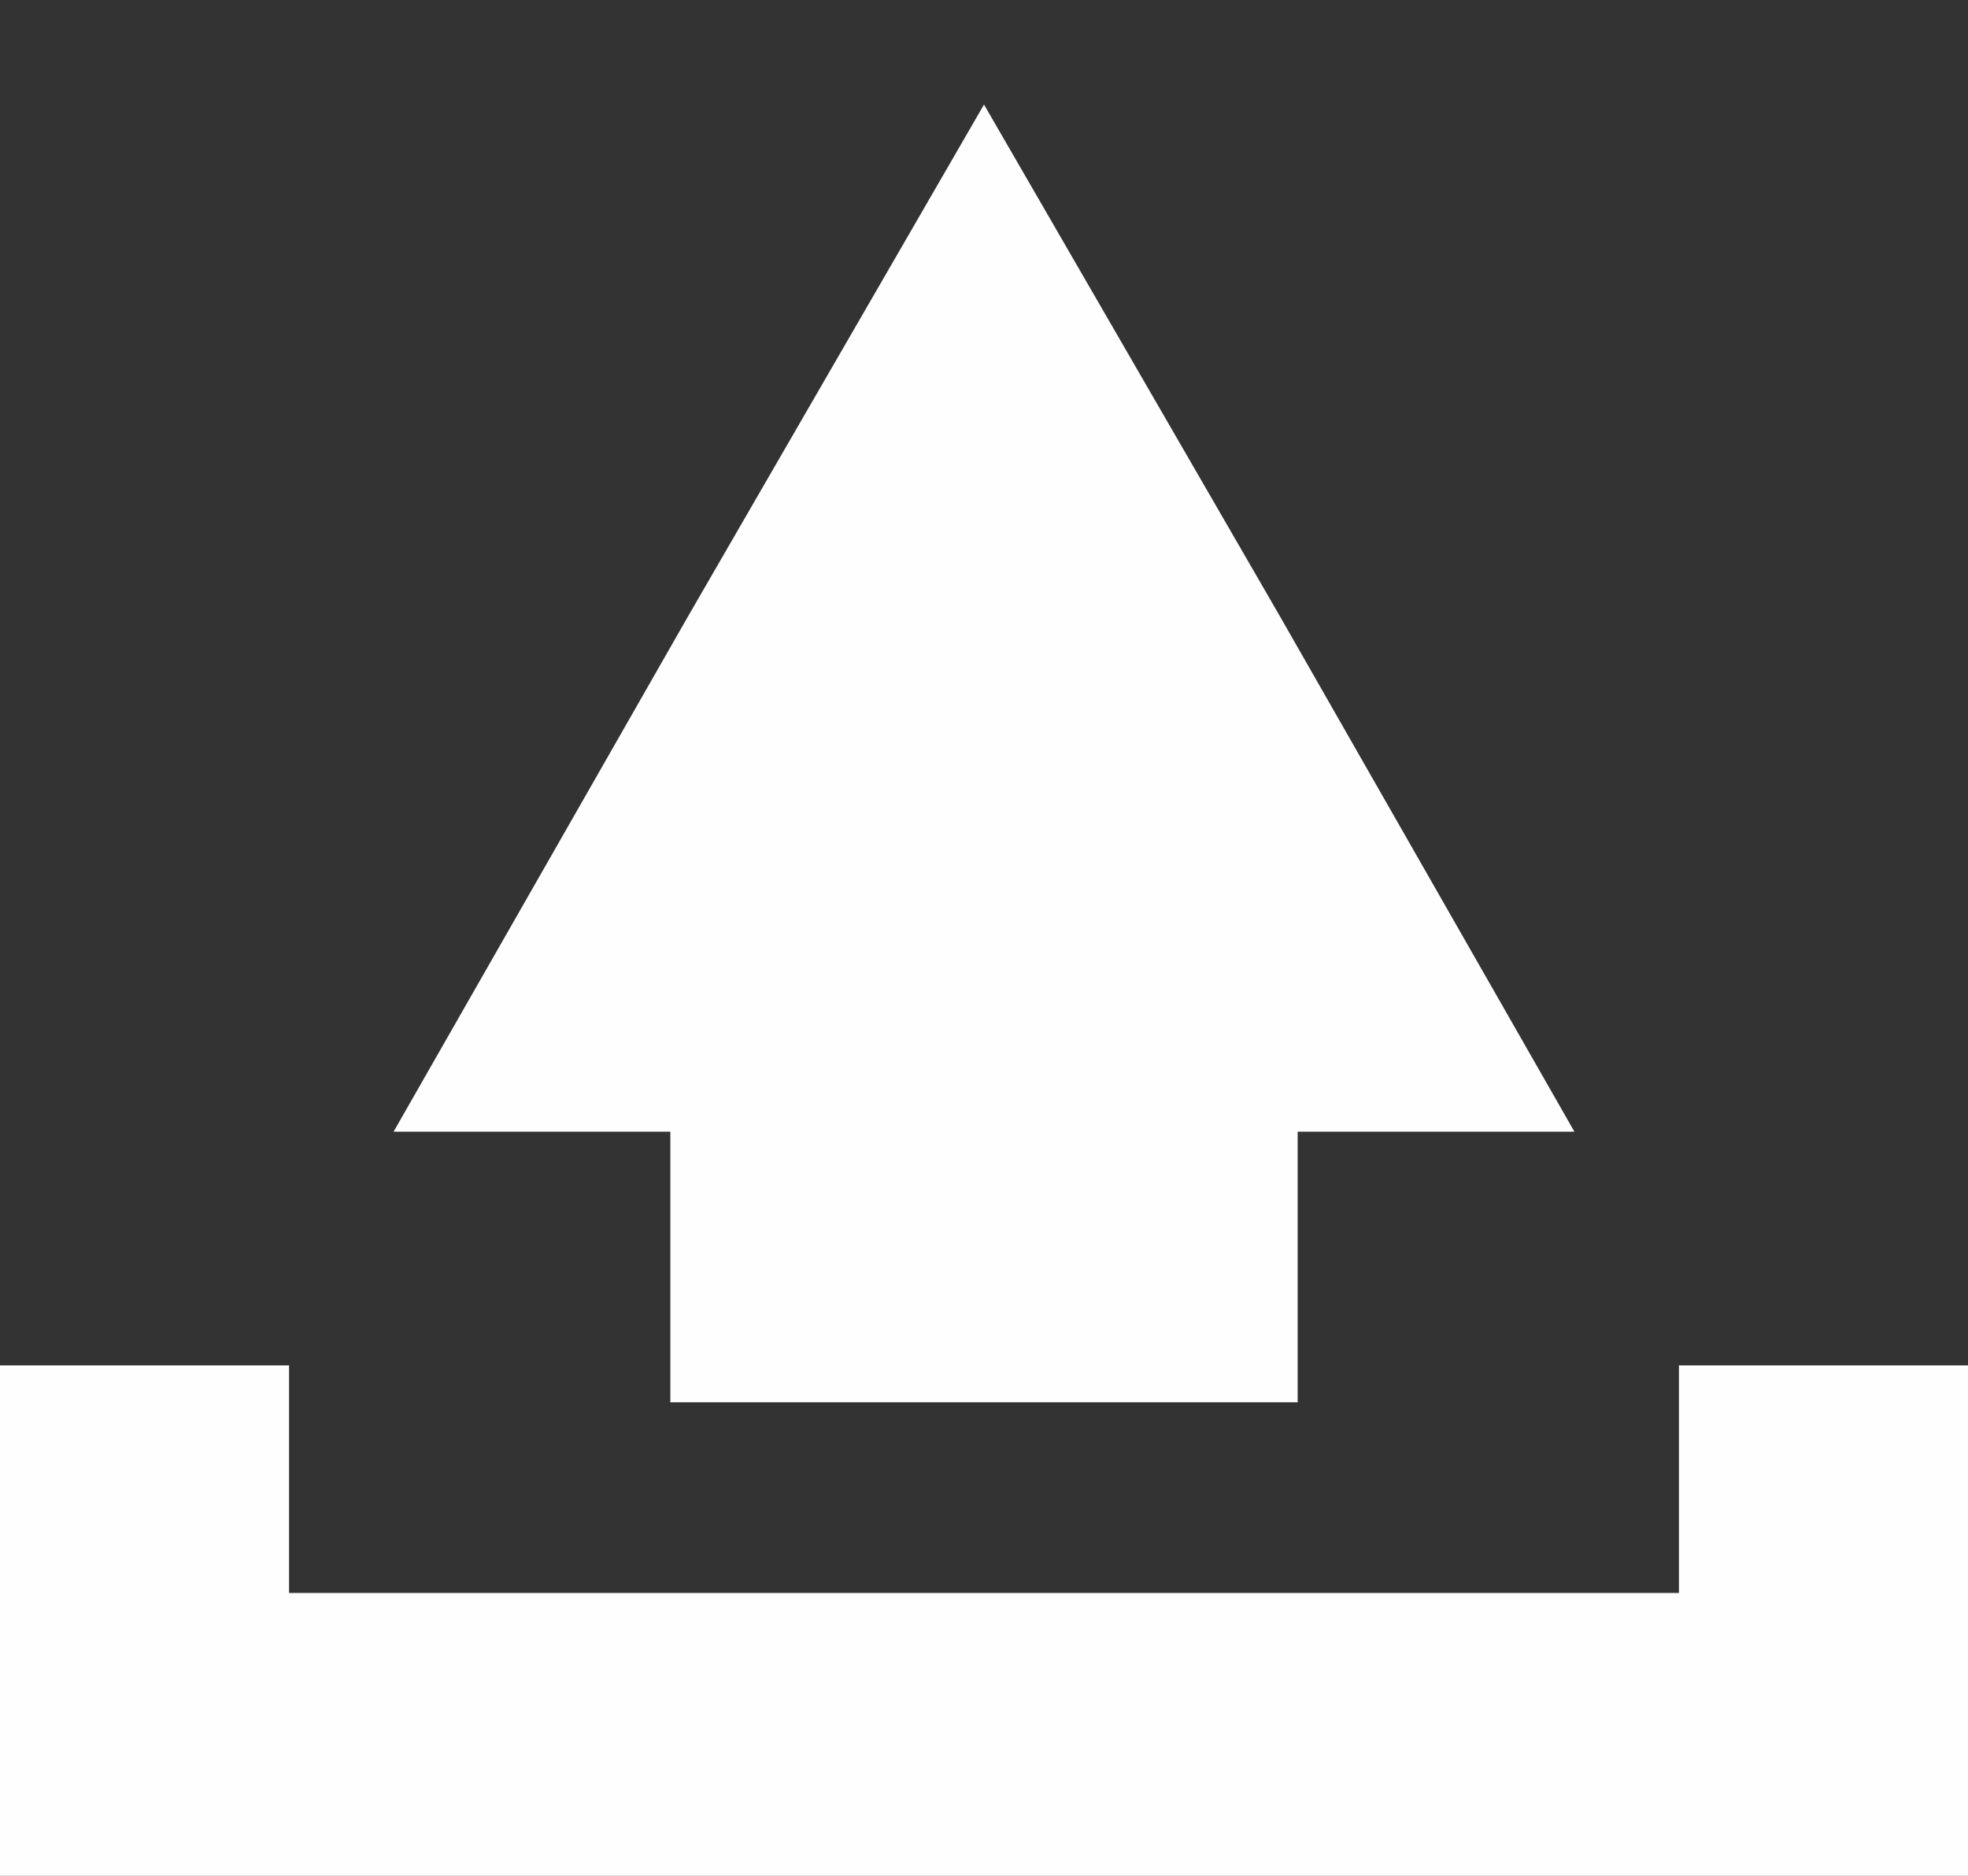 <?xml version="1.0" encoding="utf-8"?>
<!-- Generator: Adobe Illustrator 17.1.0, SVG Export Plug-In . SVG Version: 6.00 Build 0)  -->
<!DOCTYPE svg PUBLIC "-//W3C//DTD SVG 1.1//EN" "http://www.w3.org/Graphics/SVG/1.1/DTD/svg11.dtd">
<svg version="1.1" id="Réteg_1" xmlns="http://www.w3.org/2000/svg" xmlns:xlink="http://www.w3.org/1999/xlink" x="0px" y="0px"
	 viewBox="0 0 32 30.5" enable-background="new 0 0 32 30.5" xml:space="preserve">
<rect x="0" y="0" width="32" height="30.5" fill="#333333" stroke="none"/>
<g>
	<polygon fill="#FEFEFE" points="21.1,22.8 21.1,18.4 25.6,18.4 20.8,10 16,1.7 11.2,10 6.4,18.4 10.9,18.4 10.9,22.8 	"/>
	<polygon fill="#FEFEFE" points="27.3,22.2 27.3,25.9 4.7,25.9 4.7,22.2 0,22.2 0,30.5 32,30.5 32,22.2 	"/>
</g>
</svg>

